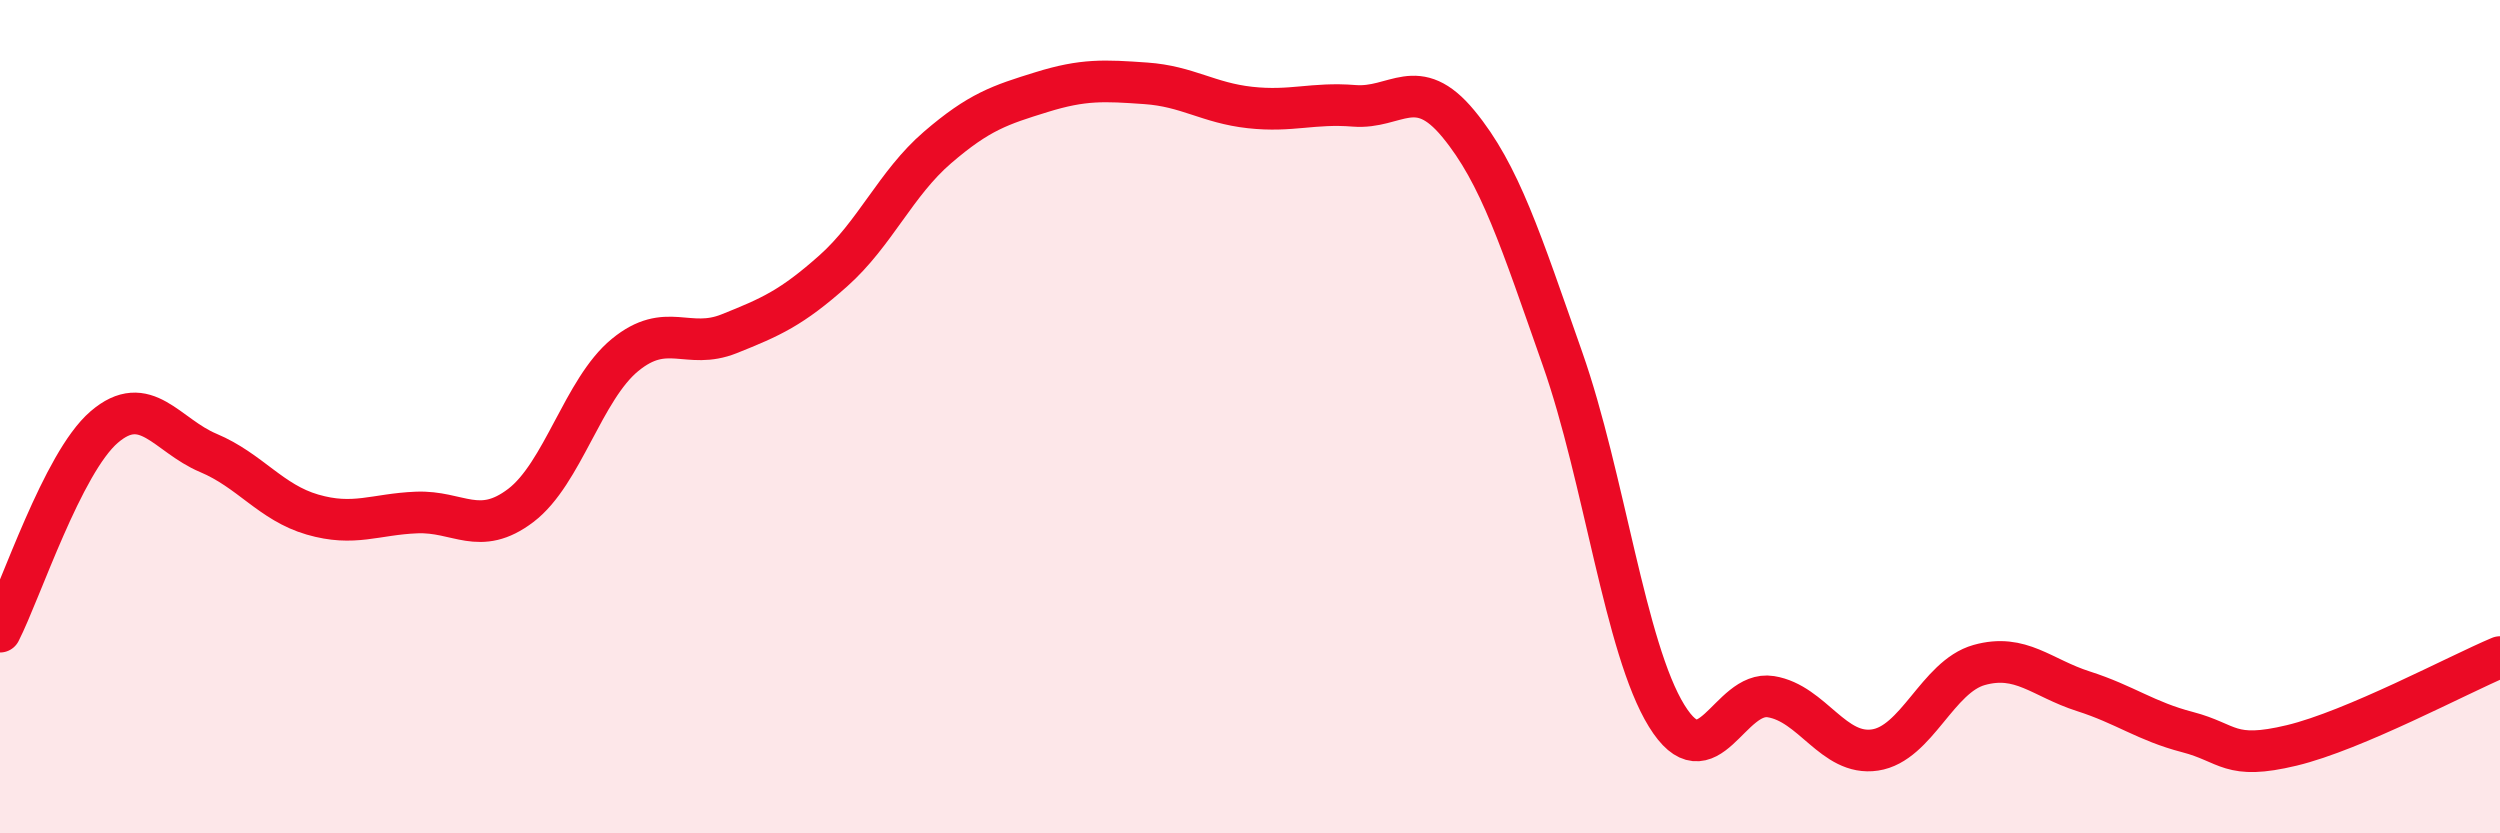
    <svg width="60" height="20" viewBox="0 0 60 20" xmlns="http://www.w3.org/2000/svg">
      <path
        d="M 0,15.16 C 0.5,14.18 1.5,11.11 2.5,10.25 C 3.5,9.39 4,10.45 5,10.87 C 6,11.29 6.5,12.06 7.5,12.35 C 8.5,12.64 9,12.34 10,12.3 C 11,12.26 11.5,12.89 12.5,12.13 C 13.5,11.37 14,9.34 15,8.52 C 16,7.7 16.5,8.41 17.5,8.01 C 18.5,7.61 19,7.39 20,6.5 C 21,5.61 21.5,4.4 22.5,3.54 C 23.5,2.68 24,2.52 25,2.21 C 26,1.9 26.5,1.93 27.5,2 C 28.5,2.07 29,2.47 30,2.58 C 31,2.69 31.5,2.46 32.5,2.54 C 33.5,2.62 34,1.76 35,2.97 C 36,4.18 36.5,5.77 37.5,8.61 C 38.5,11.45 39,15.56 40,17.18 C 41,18.8 41.5,16.56 42.5,16.72 C 43.5,16.88 44,18.15 45,18 C 46,17.85 46.5,16.24 47.5,15.96 C 48.5,15.68 49,16.27 50,16.59 C 51,16.91 51.5,17.31 52.5,17.57 C 53.5,17.83 53.5,18.25 55,17.89 C 56.5,17.53 59,16.19 60,15.77L60 20L0 20Z"
        fill="#EB0A25"
        opacity="0.1"
        stroke-linecap="round"
        stroke-linejoin="round"
      />
      <path
        d="M 0,15.16 C 0.5,14.18 1.5,11.11 2.5,10.25 C 3.5,9.39 4,10.45 5,10.87 C 6,11.29 6.5,12.06 7.5,12.35 C 8.5,12.64 9,12.34 10,12.3 C 11,12.26 11.5,12.89 12.5,12.13 C 13.5,11.37 14,9.34 15,8.52 C 16,7.7 16.5,8.41 17.5,8.01 C 18.5,7.61 19,7.39 20,6.5 C 21,5.61 21.5,4.4 22.5,3.54 C 23.5,2.68 24,2.52 25,2.21 C 26,1.9 26.5,1.93 27.5,2 C 28.5,2.07 29,2.47 30,2.58 C 31,2.69 31.5,2.46 32.5,2.54 C 33.5,2.62 34,1.76 35,2.97 C 36,4.18 36.5,5.77 37.5,8.61 C 38.5,11.45 39,15.56 40,17.18 C 41,18.8 41.5,16.56 42.5,16.72 C 43.5,16.88 44,18.15 45,18 C 46,17.85 46.5,16.24 47.5,15.96 C 48.5,15.68 49,16.27 50,16.59 C 51,16.91 51.5,17.31 52.5,17.57 C 53.5,17.83 53.5,18.25 55,17.89 C 56.5,17.53 59,16.19 60,15.77"
        stroke="#EB0A25"
        stroke-width="1"
        fill="none"
        stroke-linecap="round"
        stroke-linejoin="round"
      />
    </svg>
  
